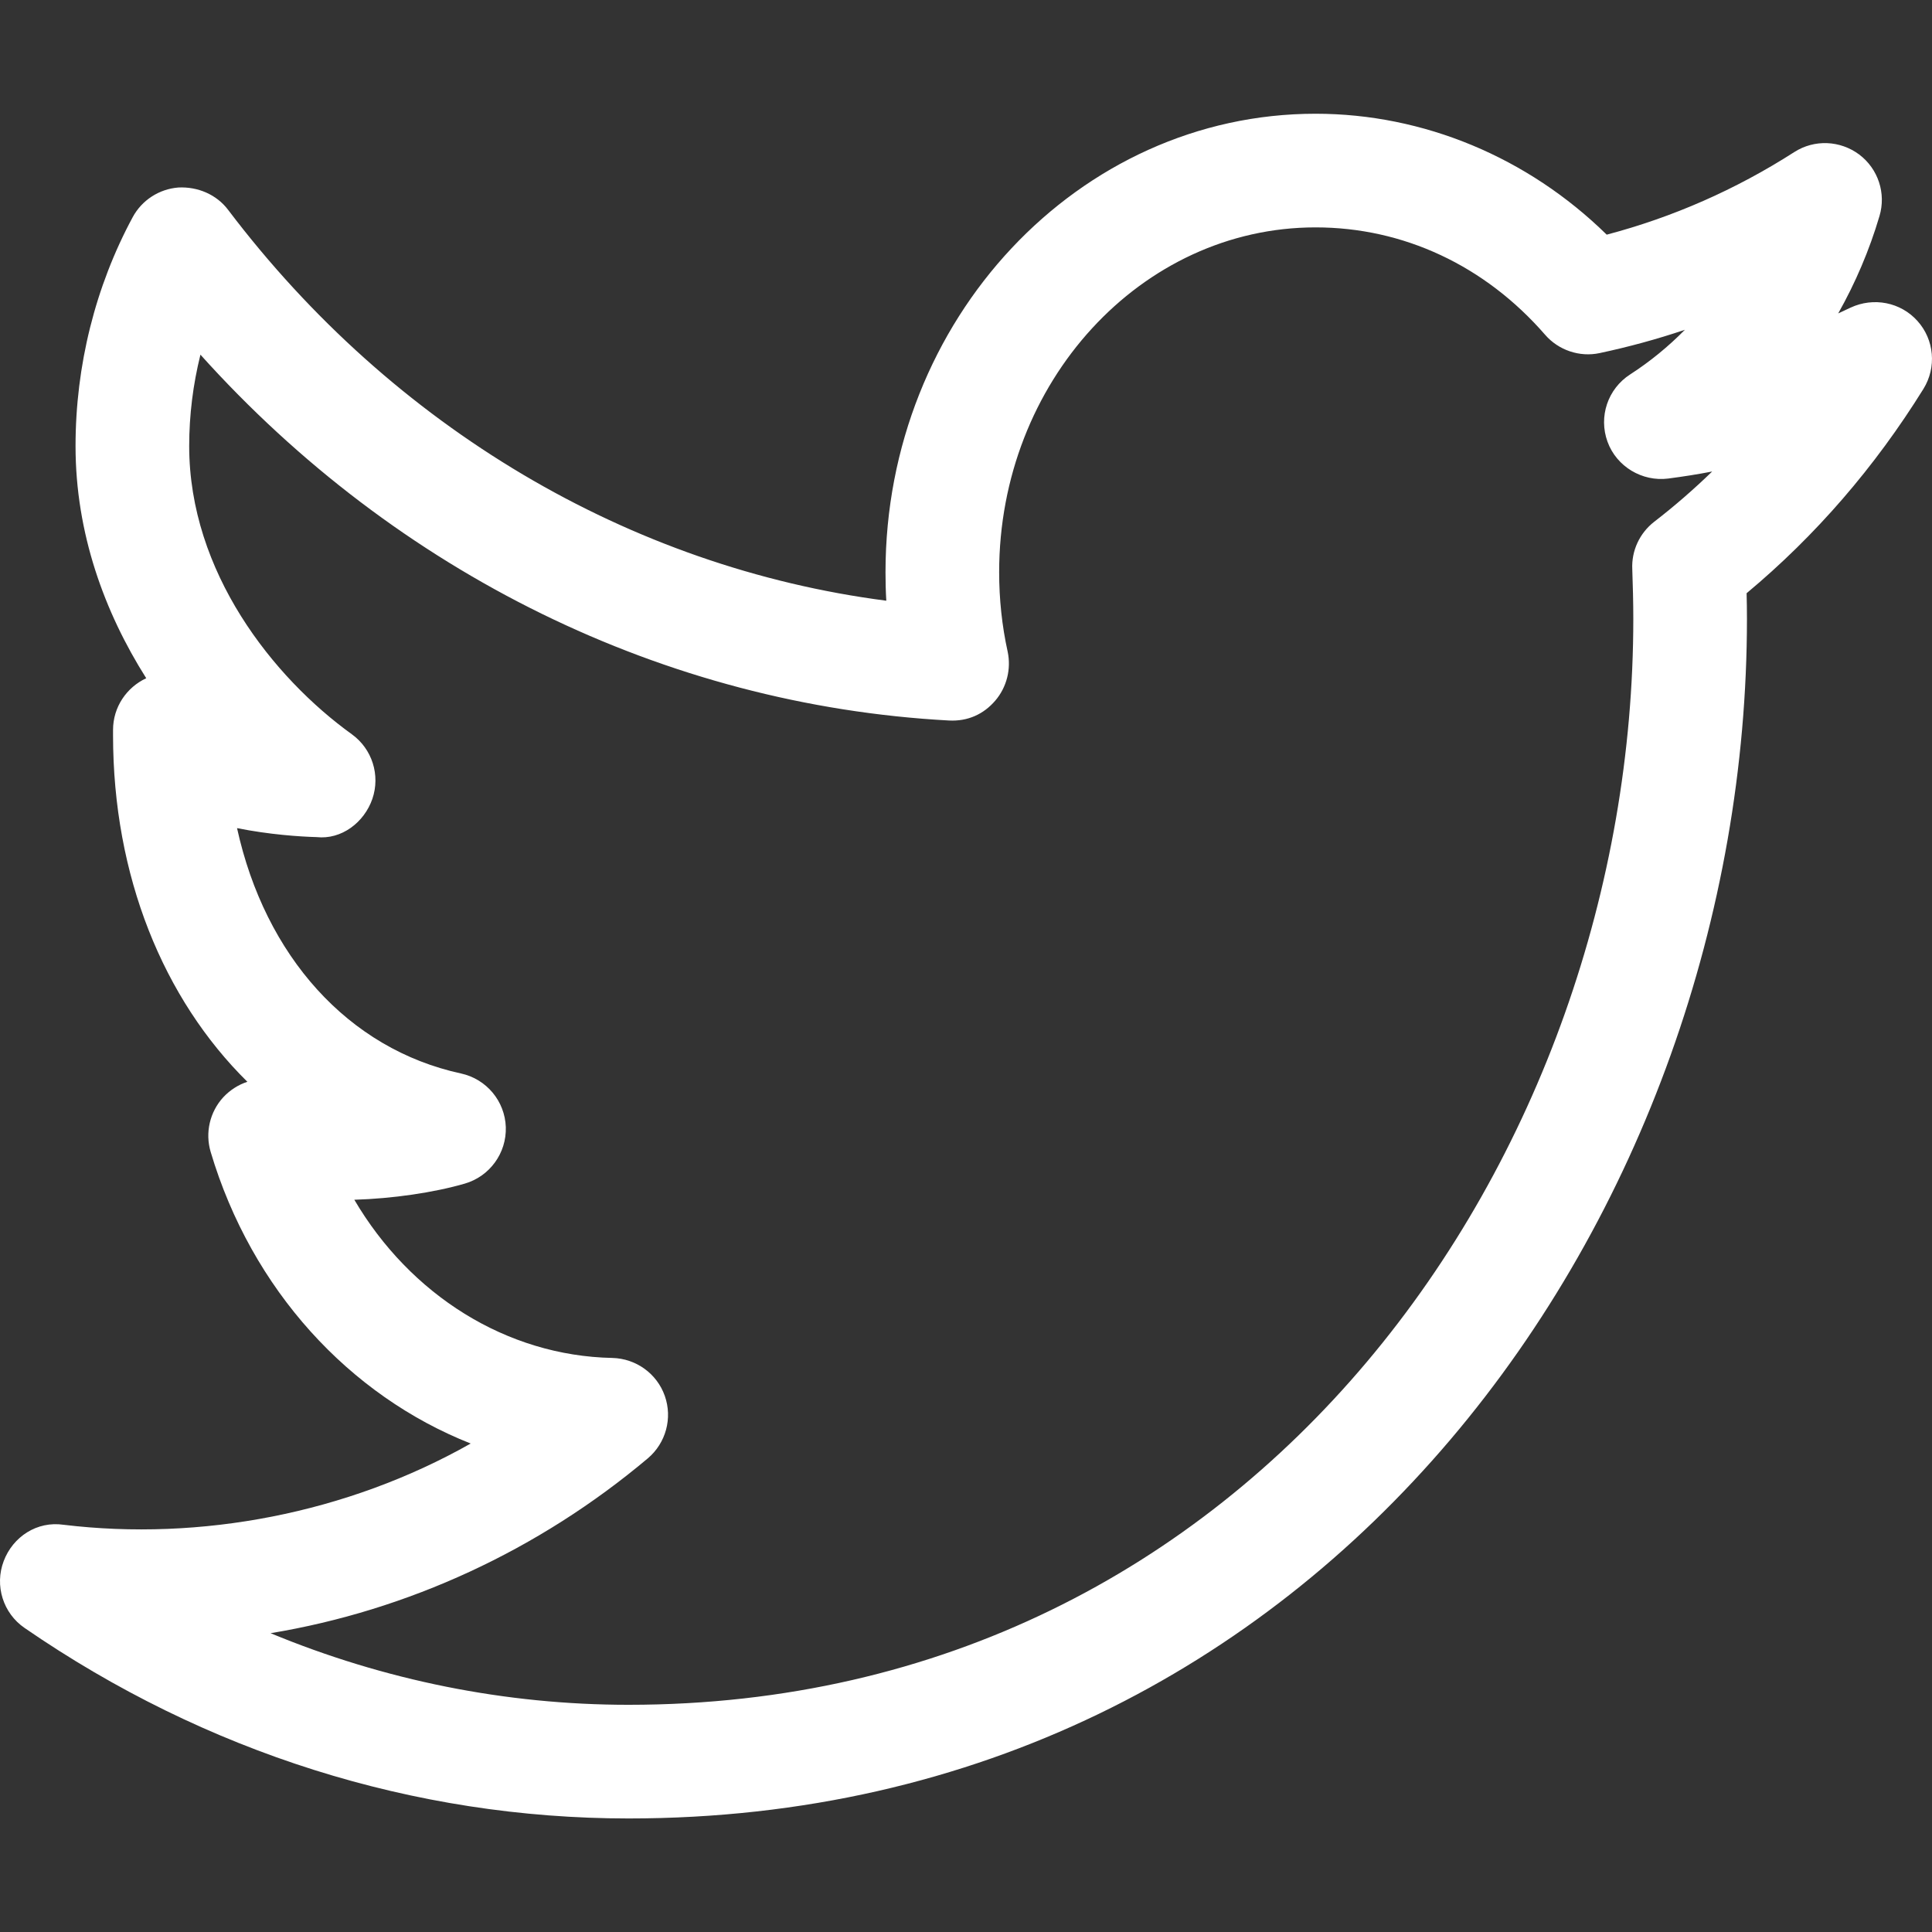 <?xml version="1.0" encoding="utf-8"?>
<!-- Generator: Adobe Illustrator 16.0.0, SVG Export Plug-In . SVG Version: 6.00 Build 0)  -->
<!DOCTYPE svg PUBLIC "-//W3C//DTD SVG 1.1//EN" "http://www.w3.org/Graphics/SVG/1.1/DTD/svg11.dtd">
<svg version="1.1" id="Layer_1" xmlns="http://www.w3.org/2000/svg" xmlns:xlink="http://www.w3.org/1999/xlink" x="0px" y="0px"
	 width="800px" height="800px" viewBox="0 0 800 800" enable-background="new 0 0 800 800" xml:space="preserve">
<rect x="0" y="0" width="800" height="800" fill="#333333" stroke="none"/>
<path fill="#FFFFFF" d="M684.927,216.086c-6.023,4.706-9.411,12-9.035,19.623c0.235,6.824,0.424,13.647,0.424,20.565
	c0,220.988-155.624,449.647-416.047,449.647c-50.917,0-101.083-10.117-148.235-29.647c56.847-9.411,111.012-34.353,156.235-72.423
	c7.482-6.354,10.258-16.612,7.012-25.836c-3.247-9.223-11.906-15.481-21.741-15.717c-43.906-0.895-83.671-26.118-106.823-65.506
	c15.858-0.472,32.941-2.966,45.741-6.683c10.353-3.012,17.317-12.659,16.988-23.389c-0.376-10.776-8-19.905-18.541-22.212
	c-46.729-10.117-81.129-48.658-92.753-101.6c13.365,2.683,25.977,3.529,32.941,3.718c10.259,1.129,19.718-6.023,23.105-15.858
	c3.342-9.788-0.094-20.659-8.517-26.73c-32.518-23.435-67.341-67.153-67.341-119.341c0-12.847,1.6-25.553,4.659-37.835
	c81.318,90.494,192.282,145.129,309.929,151.482c7.906,0.423,14.447-2.683,19.2-8.235c4.753-5.553,6.636-13.083,5.13-20.235
	c-2.354-10.682-3.53-21.741-3.53-32.941c0-78.73,58.776-142.777,131.012-142.777c36.33,0,70.118,15.765,95.06,44.471
	c5.553,6.4,14.306,9.365,22.588,7.577c11.953-2.542,23.718-5.742,35.294-9.647c-6.87,6.965-14.447,13.177-22.683,18.494
	c-9.271,5.977-13.129,17.506-9.364,27.859s14.4,16.612,25.129,15.247c6.118-0.8,12.188-1.741,18.213-2.917
	C701.351,202.626,693.351,209.592,684.927,216.086 M793.963,132.886c-6.966-7.765-18.165-9.929-27.671-5.506
	c-1.694,0.8-3.389,1.6-5.13,2.4c7.106-12.612,12.895-26.118,17.082-40.283c2.824-9.412-0.518-19.577-8.376-25.506
	c-7.905-5.882-18.542-6.353-26.871-1.036c-24.282,15.577-50.399,27.012-77.694,34.212c-32.611-32-75.812-50.071-120.564-50.071
	c-98.164,0-178.07,85.177-178.07,189.836c0,3.953,0.094,7.906,0.33,11.812C260.833,235.003,162.715,177.074,94.433,86.862
	c-4.8-6.353-12.564-9.6-20.517-9.224c-8,0.612-15.153,5.224-18.965,12.282c-15.482,28.706-23.67,61.506-23.67,94.776
	c0,36.094,11.953,68.753,29.271,96.142c-8.094,3.765-13.742,11.906-13.742,21.412v2.165c0,58.259,20.753,109.129,55.624,143.529
	c-3.764,1.224-7.2,3.436-9.976,6.399c-5.597,6.104-7.58,14.697-5.224,22.637c16.988,57.082,57.412,100.894,107.671,120.752
	c-51.2,28.988-111.954,40.471-168.518,33.647c-11.059-1.646-21.036,4.941-24.847,15.012c-3.858,10.117-0.282,21.601,8.659,27.718
	c74.871,51.576,161.365,78.871,250.071,78.871c289.882,0,463.106-252.565,463.106-496.707c0-3.576-0.048-7.106-0.142-10.635
	c28.564-23.812,53.129-52.235,73.224-84.612C801.963,152.133,800.975,140.65,793.963,132.886"/>
</svg>
